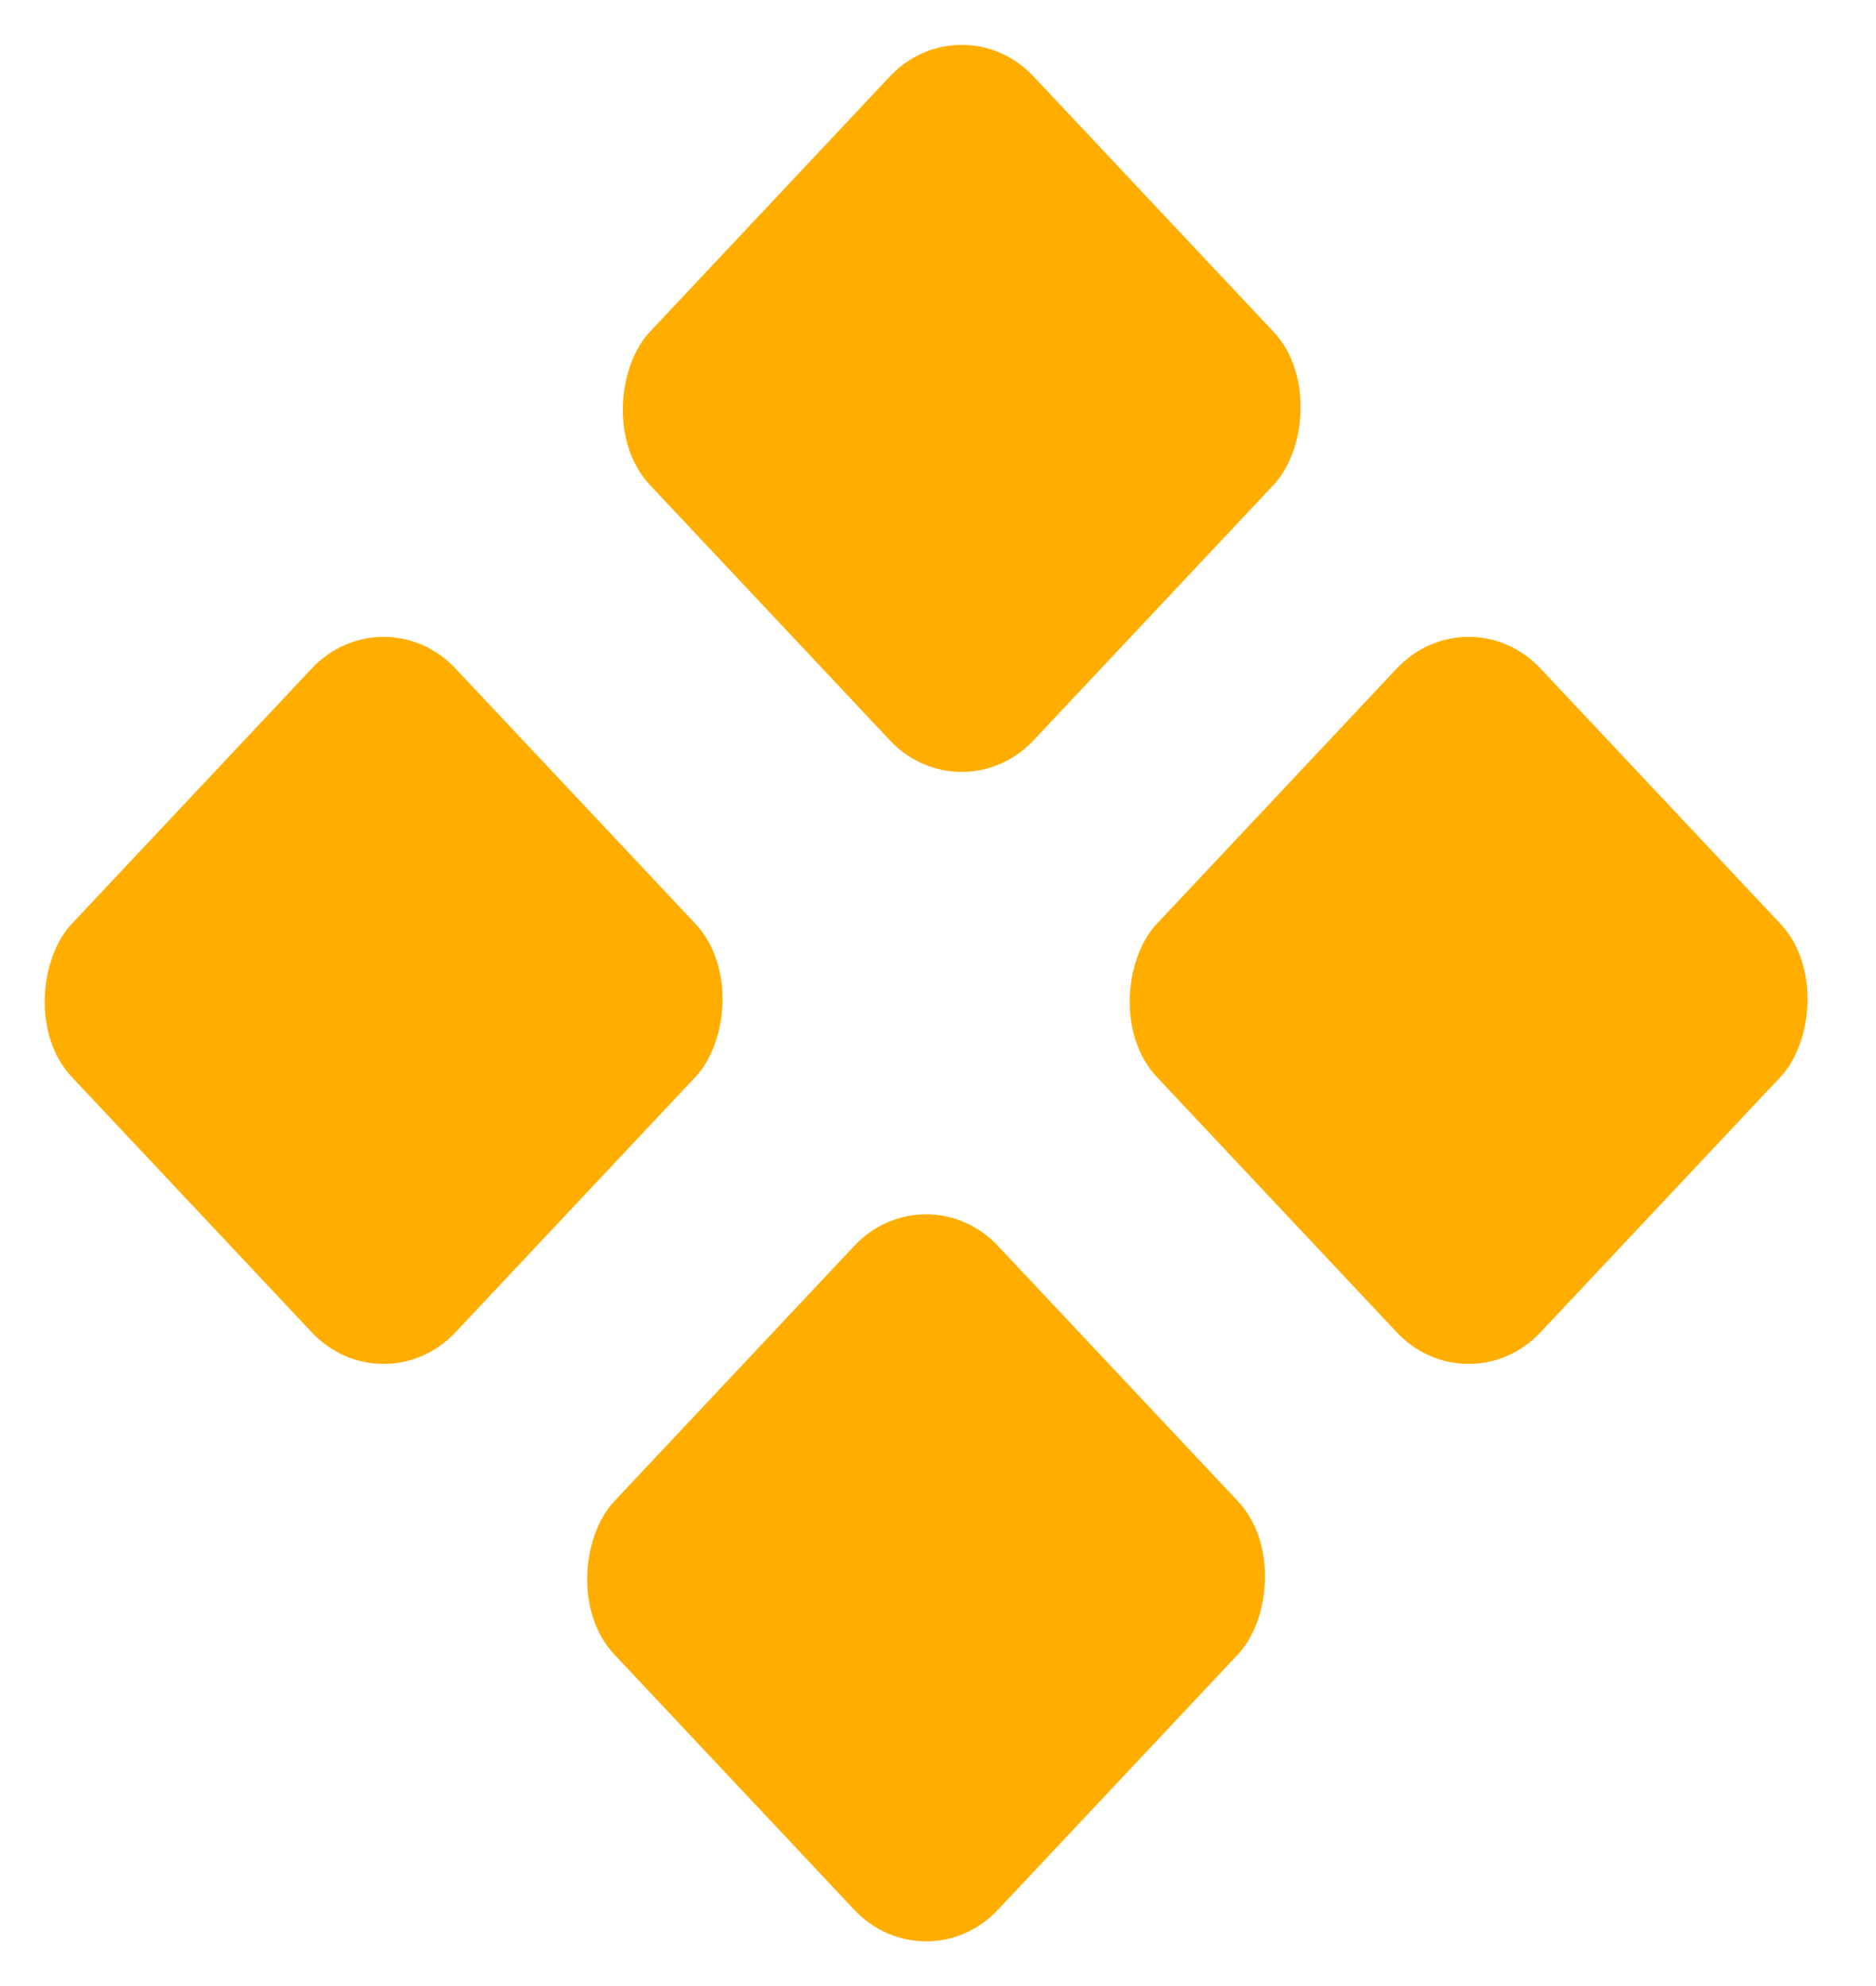 <svg width="68" height="72" viewBox="0 0 68 72" fill="none" xmlns="http://www.w3.org/2000/svg">
<rect width="20.309" height="20.309" rx="3.807" transform="matrix(0.685 0.729 -0.685 0.729 34.86 0)" fill="#FFAE00"/>
<rect width="20.309" height="20.309" rx="3.807" transform="matrix(0.685 0.729 -0.685 0.729 53.234 21.462)" fill="#FFAE00"/>
<rect width="20.309" height="20.309" rx="3.807" transform="matrix(0.685 0.729 -0.685 0.729 13.905 21.462)" fill="#FFAE00"/>
<rect width="20.309" height="20.309" rx="3.807" transform="matrix(0.685 0.729 -0.685 0.729 33.569 42.396)" fill="#FFAE00"/>
</svg>
